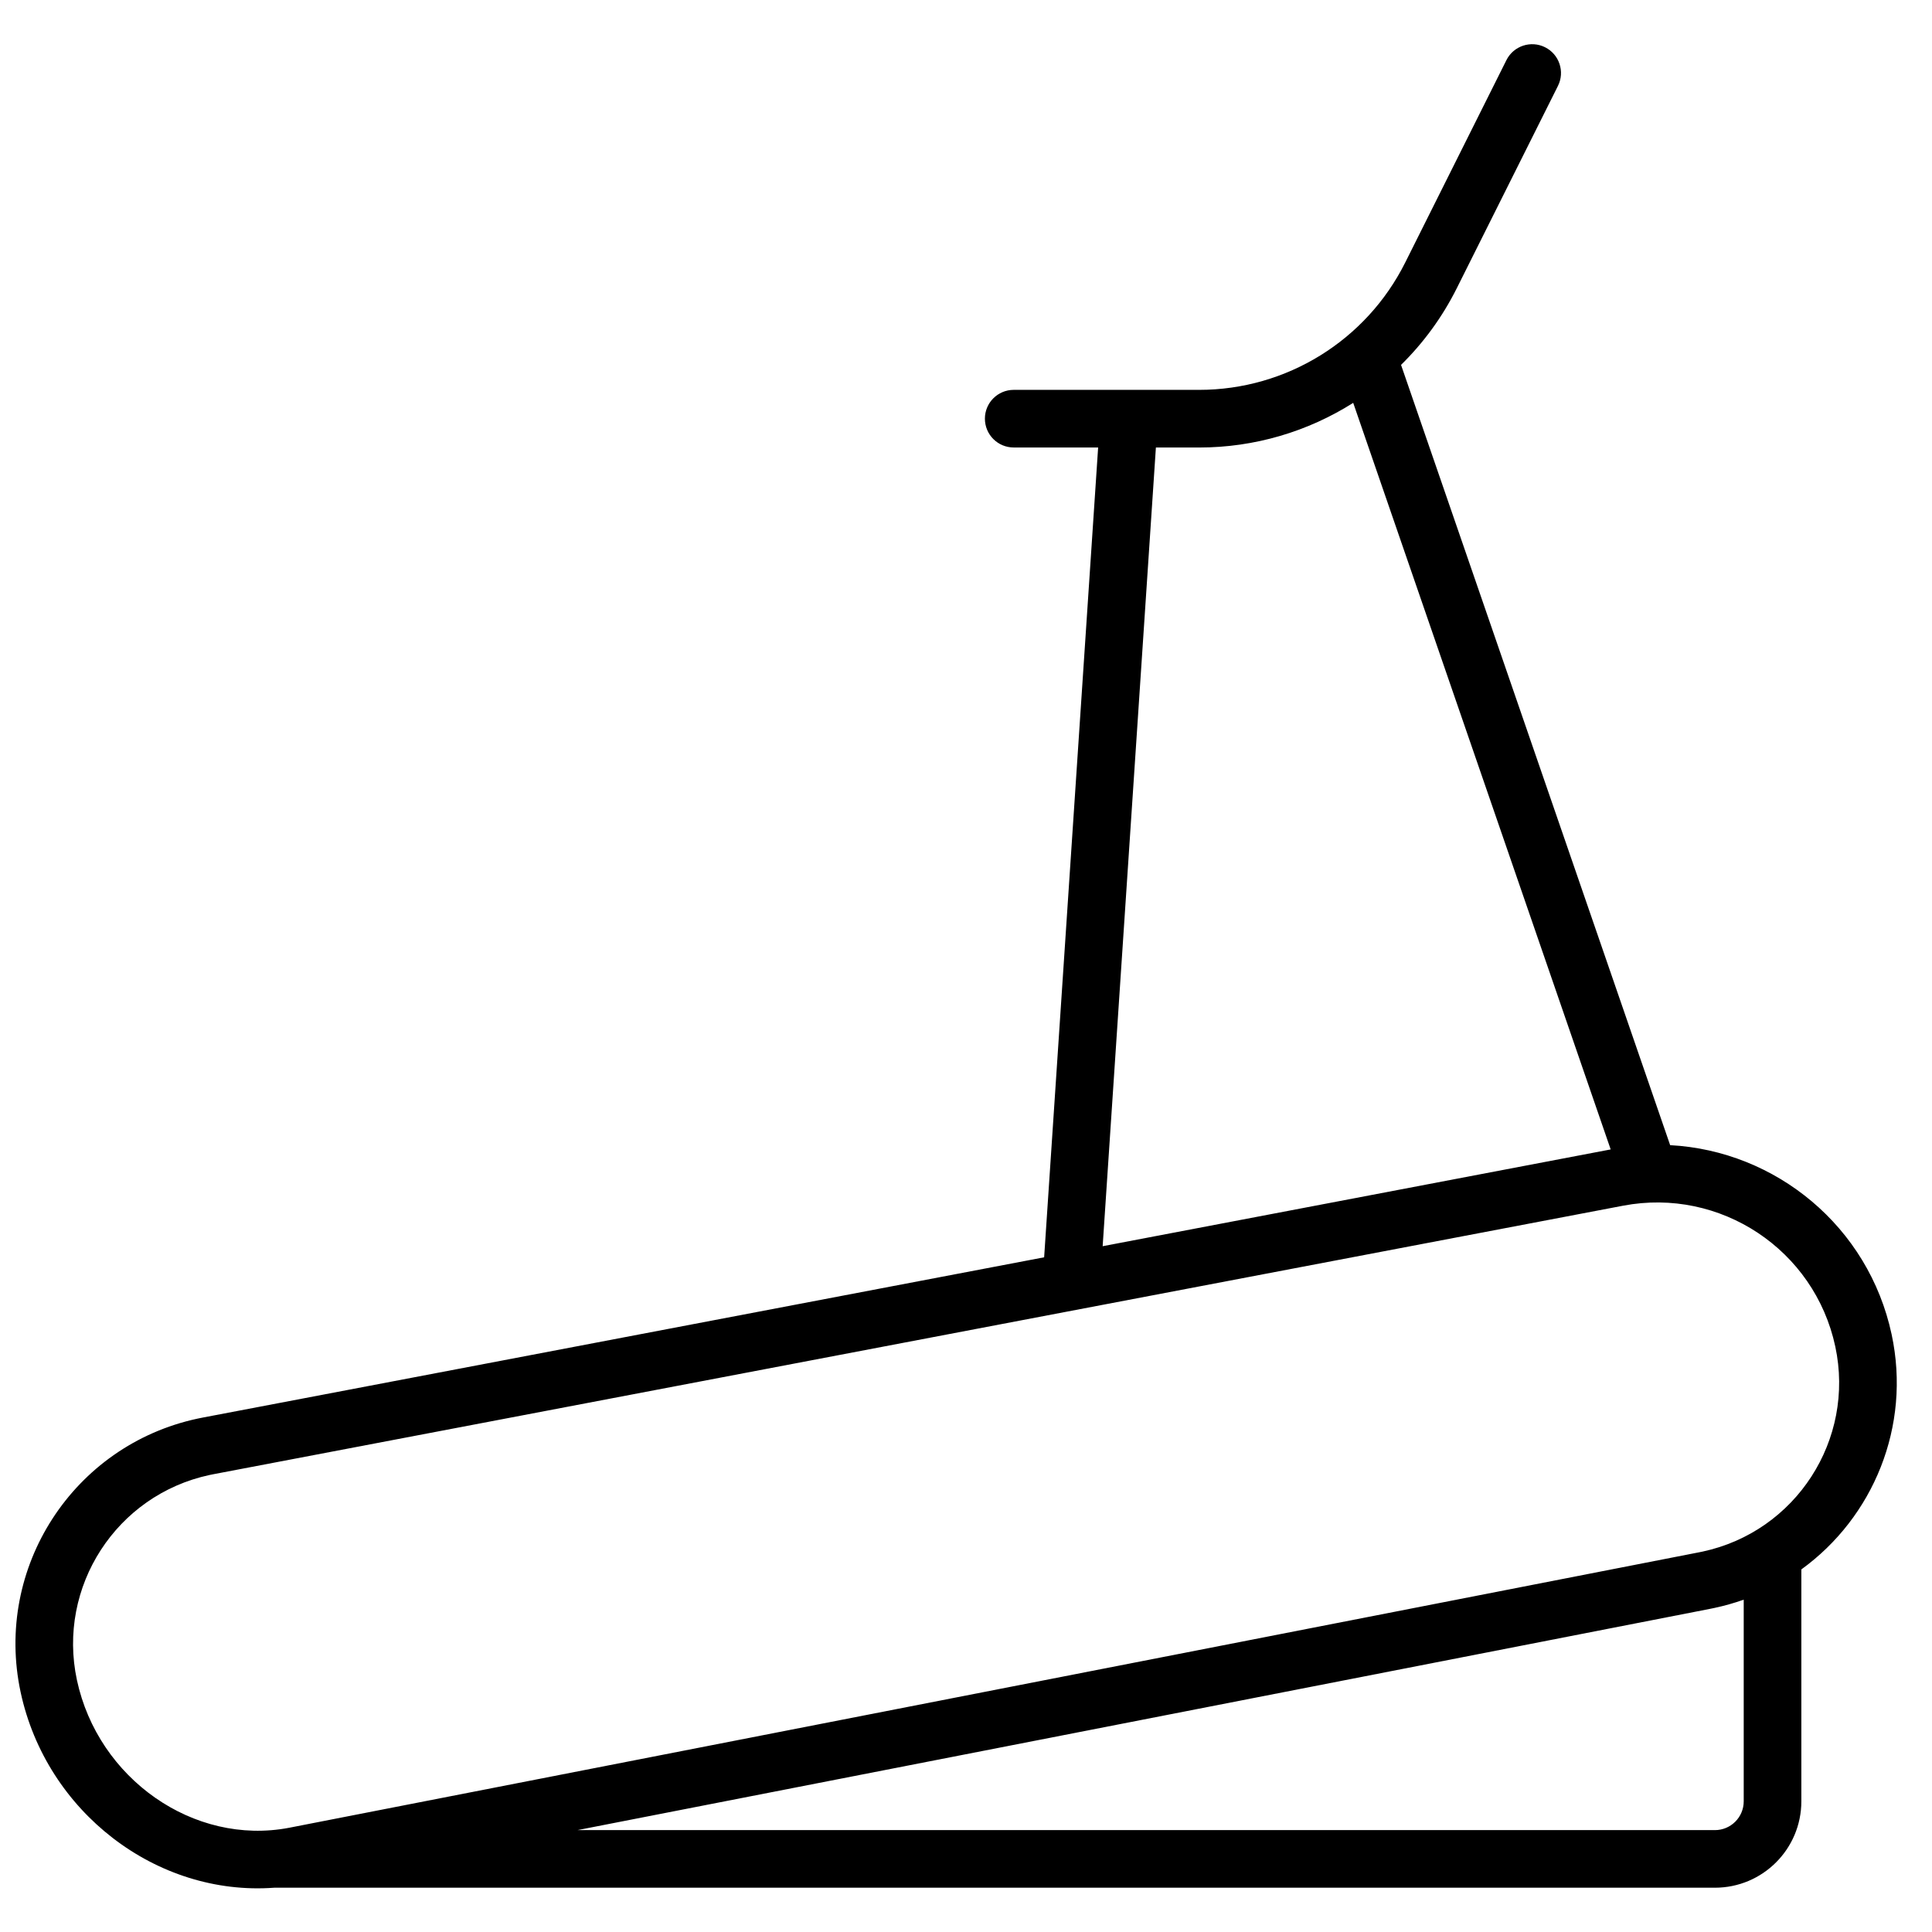 <?xml version="1.0" encoding="UTF-8"?>
<!-- Uploaded to: SVG Repo, www.svgrepo.com, Generator: SVG Repo Mixer Tools -->
<svg width="800px" height="800px" version="1.1" viewBox="144 144 512 512" xmlns="http://www.w3.org/2000/svg">
 <defs>
  <clipPath id="a">
   <path d="m148.09 155h498.91v490h-498.91z"/>
  </clipPath>
 </defs>
 <g clip-path="url(#a)">
  <path d="m586.61 447.48c28 1.496 52.559 21.527 58.691 50.148 5.231 24.41-4.922 48.535-23.926 62.285v61.453c0 12.645-10.254 22.898-22.902 22.898h-381.79c-31.172 2.309-60.41-20.051-67.219-51.836-7.066-32.965 13.934-65.414 46.898-72.48 0.684-0.145 0.684-0.145 1.367-0.277l222.98-42.473 14.309-214.61h-22.375c-4.215 0-7.633-3.418-7.633-7.637 0-4.215 3.418-7.633 7.633-7.633h30.461 0.133 18.551c23.129 0 44.273-13.066 54.617-33.758l26.812-53.625c1.887-3.769 6.473-5.297 10.242-3.414 3.773 1.887 5.301 6.473 3.414 10.242l-26.812 53.625c-3.832 7.668-8.852 14.496-14.77 20.312zm11.793 122.63c-0.684 0.145-0.684 0.145-1.332 0.273l-300.04 58.617h301.44c4.215 0 7.633-3.418 7.633-7.633v-53.438c-2.5 0.887-5.074 1.617-7.703 2.18zm-27.555-121.5-68.234-197.85c-11.988 7.59-26.082 11.836-40.82 11.836h-11.469l-14.109 211.66zm-371.29 86.273c-24.723 5.297-40.469 29.633-35.172 54.352 5.606 26.152 30.957 43.957 56.207 39.148l373.58-72.988c0.516-0.102 0.516-0.102 1.027-0.207 24.723-5.297 40.469-29.633 35.168-54.355-5.496-25.648-30.469-42.219-56.238-37.309l-373.54 71.152c-0.516 0.098-0.516 0.098-1.027 0.207z"/>
 </g>
</svg>
